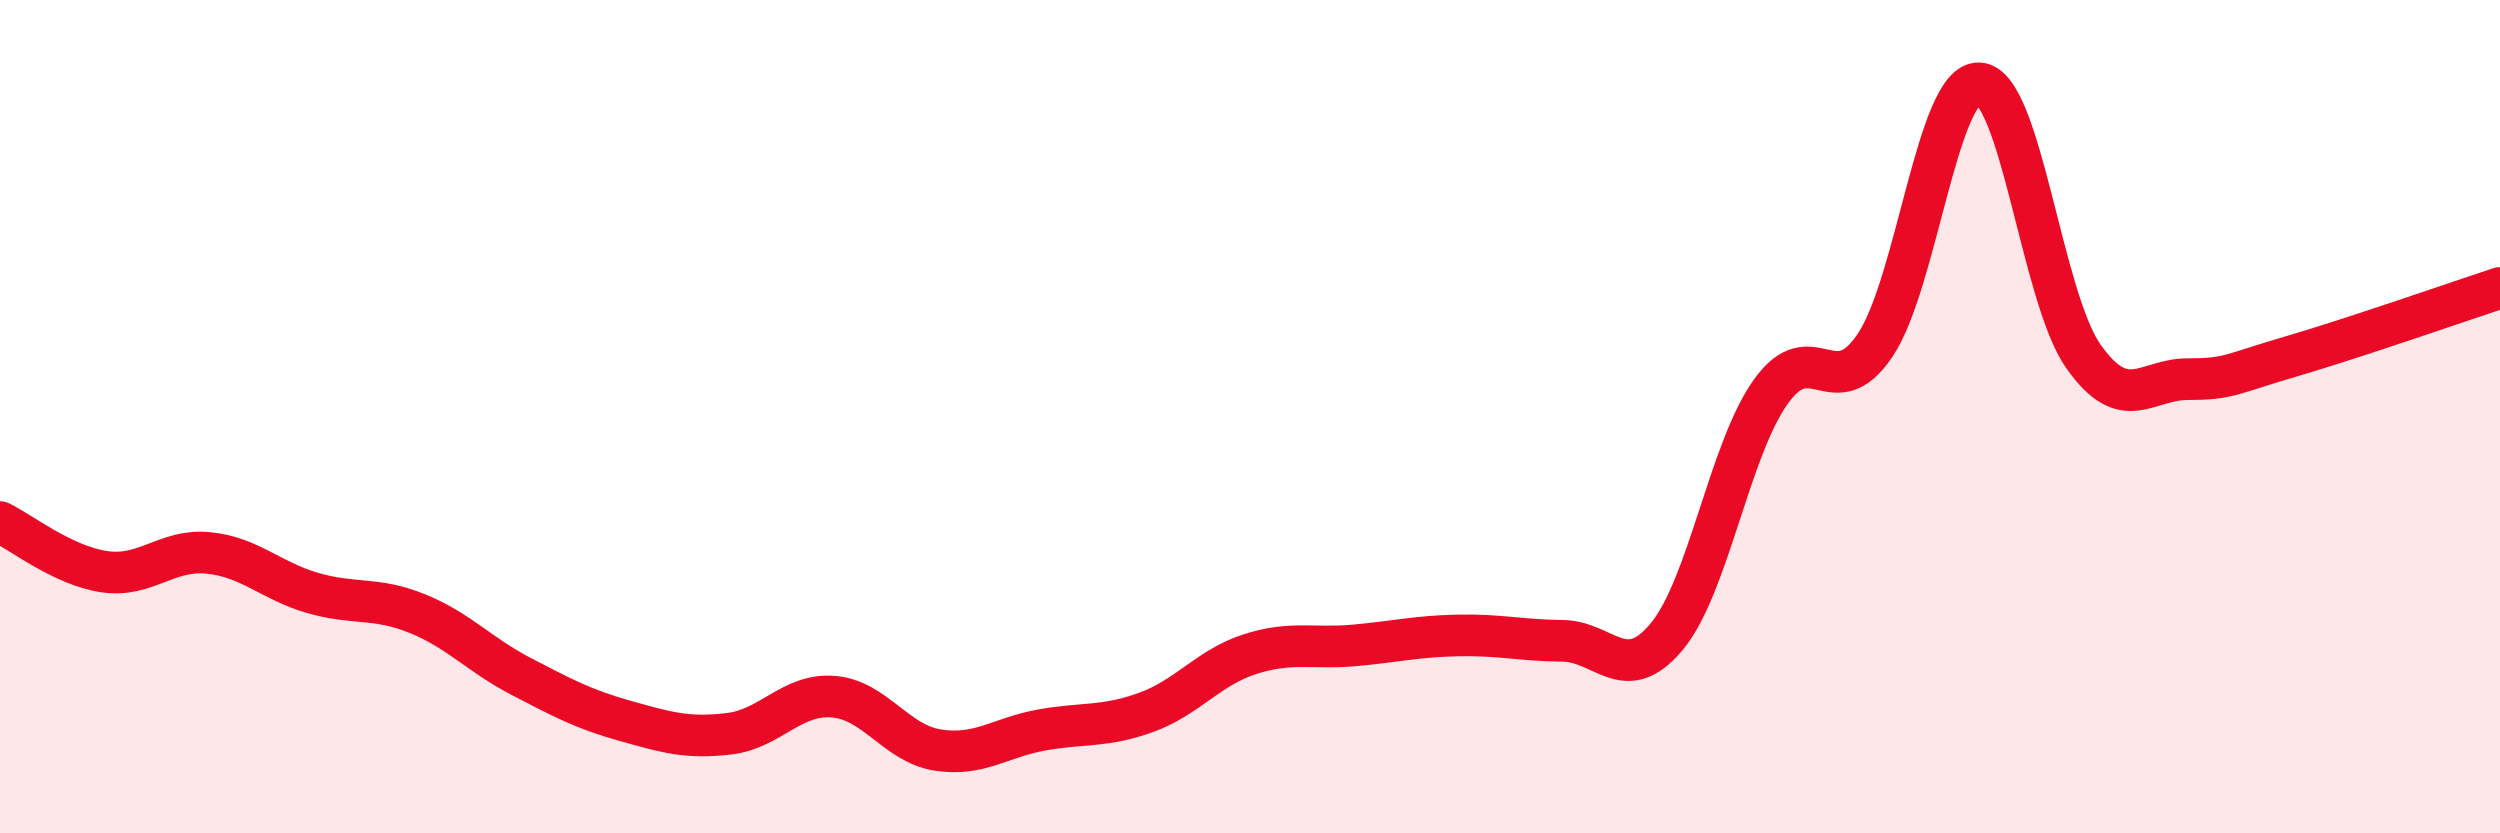 
    <svg width="60" height="20" viewBox="0 0 60 20" xmlns="http://www.w3.org/2000/svg">
      <path
        d="M 0,12.53 C 0.5,12.77 1.5,13.57 2.5,13.72 C 3.5,13.87 4,13.17 5,13.27 C 6,13.37 6.5,13.94 7.5,14.23 C 8.5,14.52 9,14.32 10,14.72 C 11,15.12 11.5,15.71 12.5,16.23 C 13.5,16.75 14,17.02 15,17.3 C 16,17.58 16.5,17.73 17.5,17.61 C 18.5,17.49 19,16.64 20,16.72 C 21,16.8 21.5,17.84 22.5,18 C 23.5,18.16 24,17.7 25,17.52 C 26,17.34 26.5,17.46 27.5,17.1 C 28.5,16.74 29,16.02 30,15.7 C 31,15.38 31.5,15.58 32.5,15.49 C 33.5,15.4 34,15.27 35,15.25 C 36,15.23 36.5,15.37 37.5,15.38 C 38.5,15.39 39,16.48 40,15.28 C 41,14.08 41.5,10.8 42.5,9.4 C 43.5,8 44,9.77 45,8.29 C 46,6.81 46.5,1.95 47.5,2 C 48.5,2.05 49,7.13 50,8.55 C 51,9.97 51.5,9.1 52.5,9.1 C 53.5,9.1 53.5,8.99 55,8.55 C 56.5,8.11 59,7.24 60,6.91L60 20L0 20Z"
        fill="#EB0A25"
        opacity="0.1"
        stroke-linecap="round"
        stroke-linejoin="round"
      />
      <path
        d="M 0,12.53 C 0.5,12.77 1.5,13.57 2.5,13.72 C 3.5,13.87 4,13.17 5,13.27 C 6,13.37 6.5,13.94 7.5,14.23 C 8.5,14.52 9,14.32 10,14.72 C 11,15.12 11.5,15.71 12.5,16.23 C 13.5,16.75 14,17.02 15,17.3 C 16,17.58 16.5,17.73 17.5,17.61 C 18.5,17.49 19,16.64 20,16.72 C 21,16.8 21.5,17.84 22.5,18 C 23.5,18.16 24,17.7 25,17.52 C 26,17.34 26.5,17.46 27.5,17.1 C 28.5,16.74 29,16.02 30,15.7 C 31,15.38 31.5,15.58 32.5,15.49 C 33.5,15.4 34,15.27 35,15.25 C 36,15.23 36.5,15.37 37.5,15.38 C 38.5,15.39 39,16.48 40,15.28 C 41,14.08 41.5,10.8 42.5,9.4 C 43.5,8 44,9.77 45,8.29 C 46,6.81 46.5,1.95 47.5,2 C 48.5,2.05 49,7.13 50,8.55 C 51,9.97 51.5,9.1 52.5,9.1 C 53.5,9.1 53.5,8.99 55,8.55 C 56.5,8.11 59,7.24 60,6.91"
        stroke="#EB0A25"
        stroke-width="1"
        fill="none"
        stroke-linecap="round"
        stroke-linejoin="round"
      />
    </svg>
  